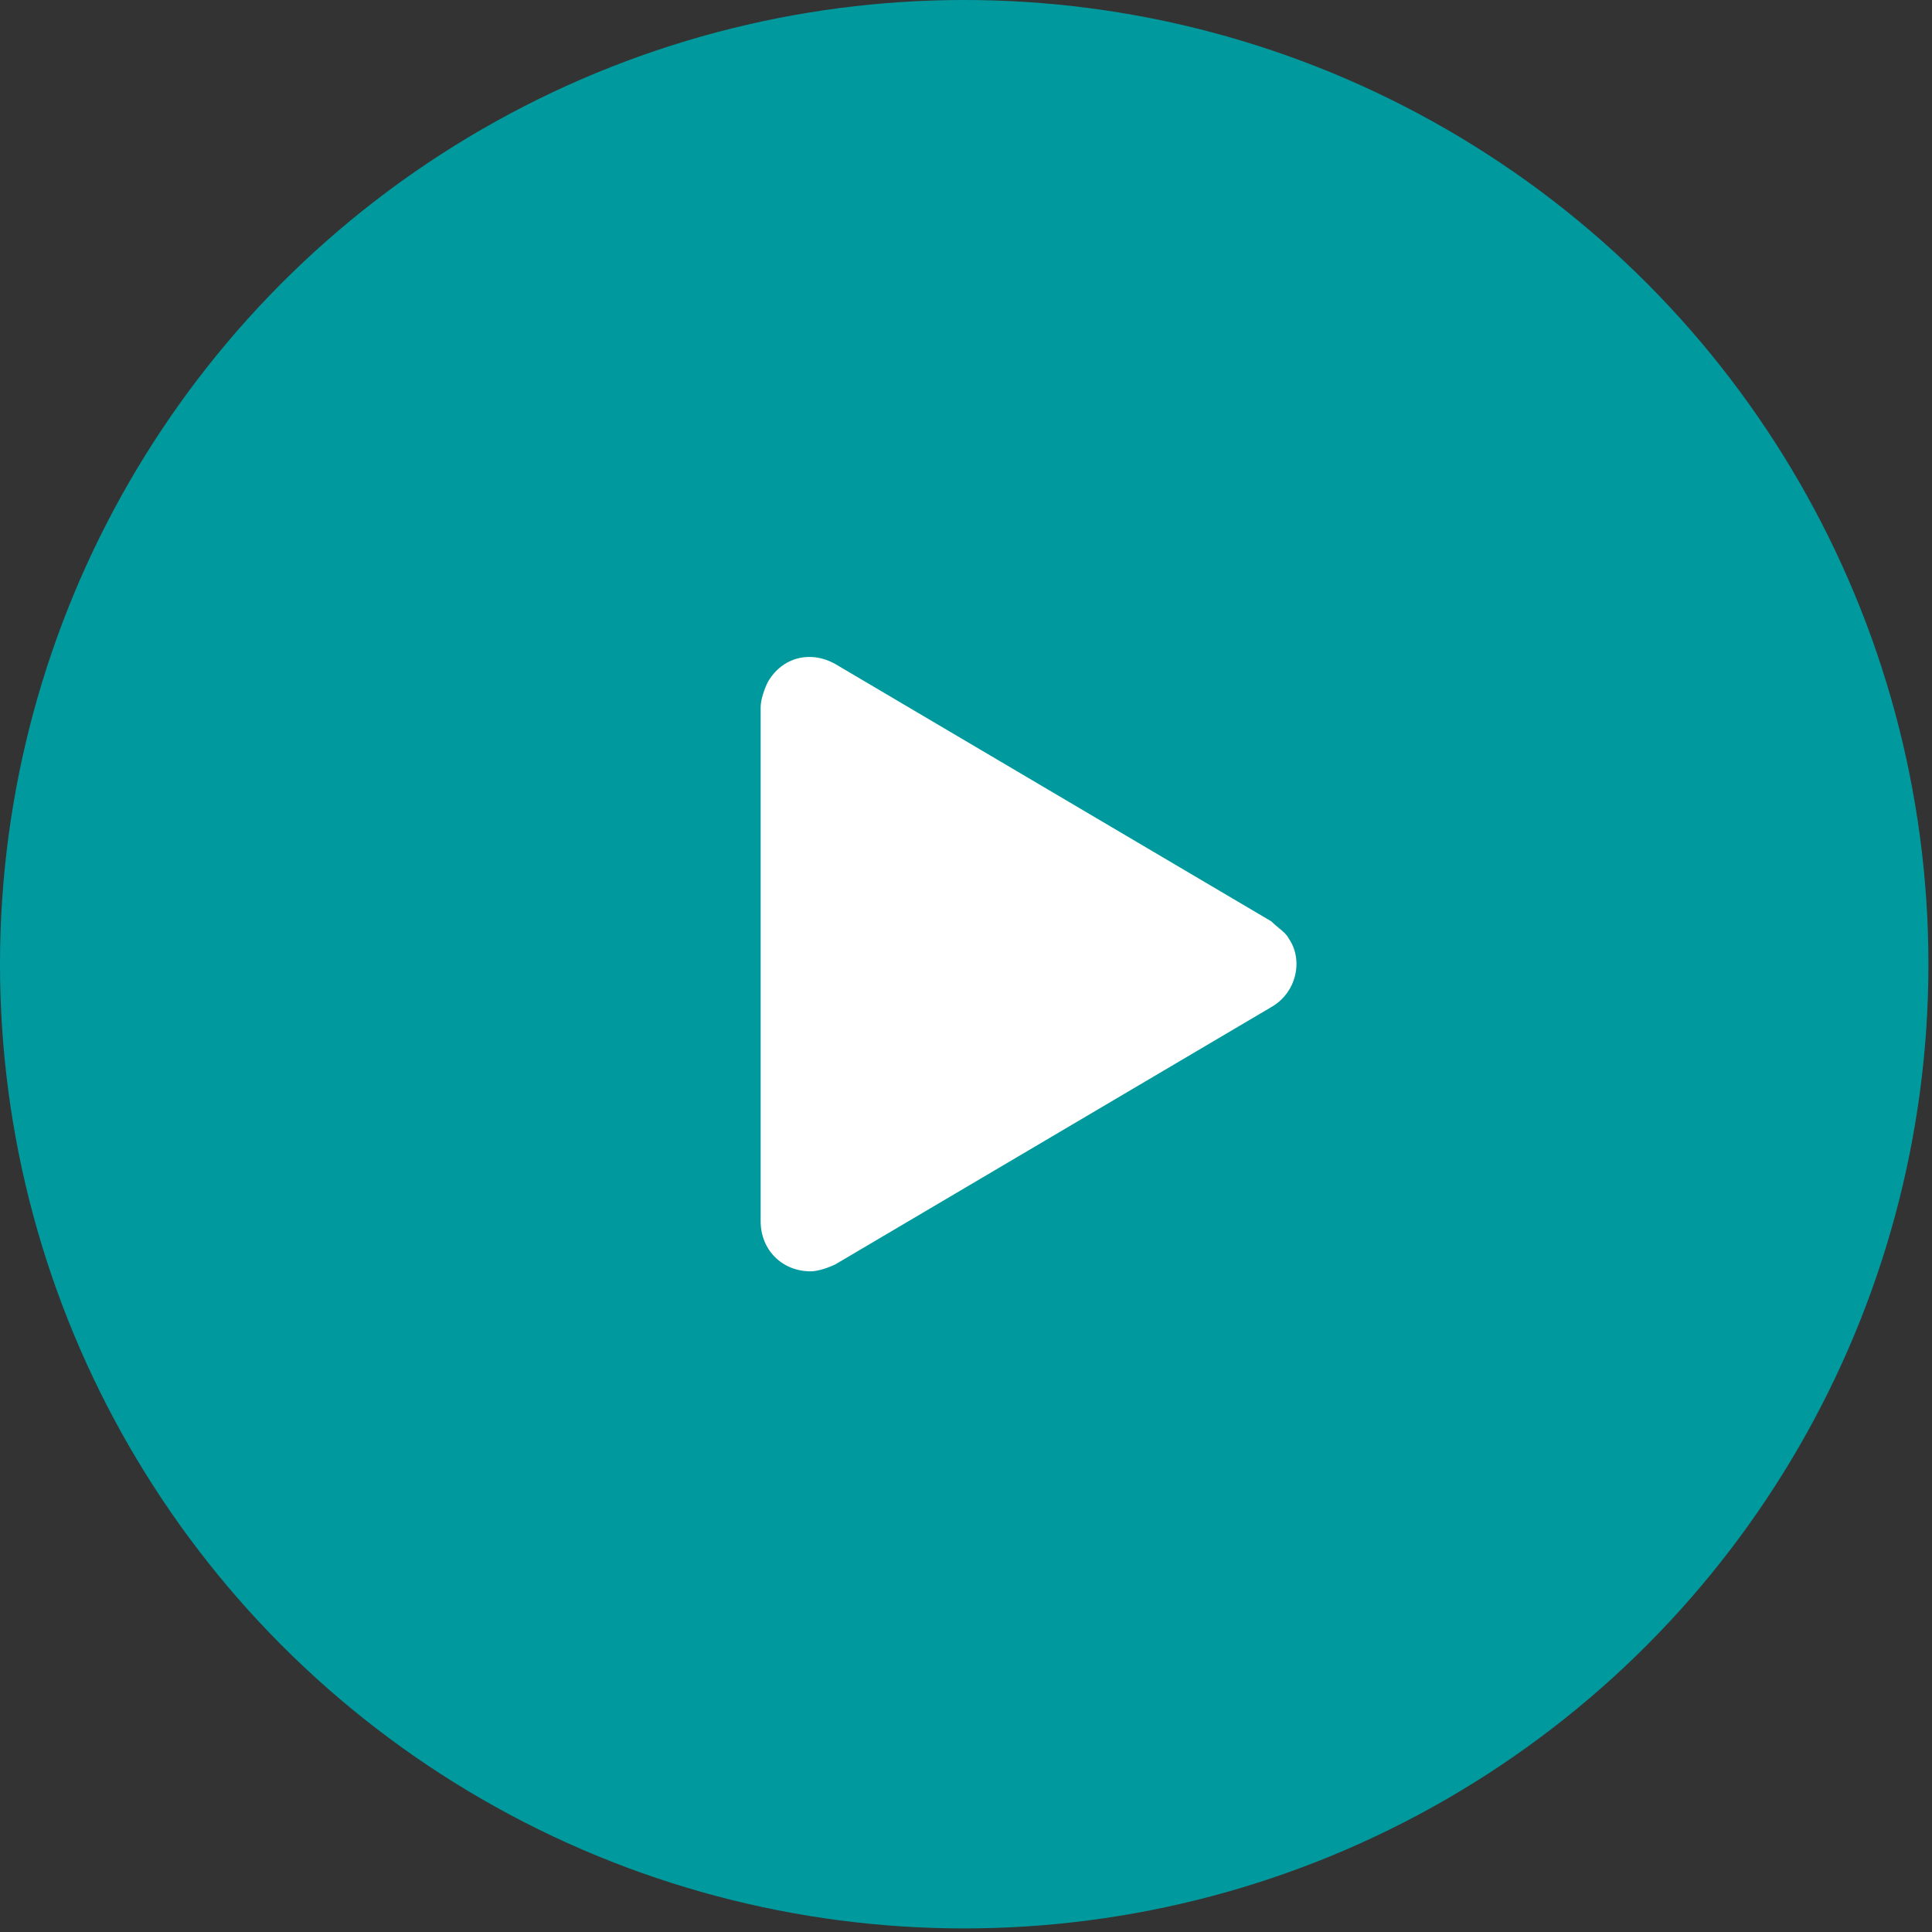<?xml version="1.0" encoding="utf-8"?>
<!-- Generator: Adobe Illustrator 26.0.1, SVG Export Plug-In . SVG Version: 6.00 Build 0)  -->
<svg version="1.1" id="Layer_1" xmlns="http://www.w3.org/2000/svg" xmlns:xlink="http://www.w3.org/1999/xlink" x="0px" y="0px"
	 viewBox="0 0 54.1 54.1" style="enable-background:new 0 0 54.1 54.1;" xml:space="preserve">
<rect x="0" y="0" width="54.1" height="54.1" fill="#333333" stroke="none"/>
<style type="text/css">
	.st0{fill:#009A9E;}
	.st1{fill:#FFFFFF;}
</style>
<g id="katman_2">
	<g id="katman_1-2">
		<circle class="st0" cx="27" cy="27" r="27"/>
		<path class="st1" d="M35.6,25.8l-12.2-7.2c-0.7-0.4-1.5-0.2-1.9,0.5c-0.1,0.2-0.2,0.5-0.2,0.7v14.4c0,0.8,0.6,1.4,1.4,1.4
			c0.2,0,0.5-0.1,0.7-0.2l12.2-7.2c0.7-0.4,0.9-1.3,0.5-1.9C36,26.1,35.8,26,35.6,25.8z"/>
	</g>
</g>
</svg>
